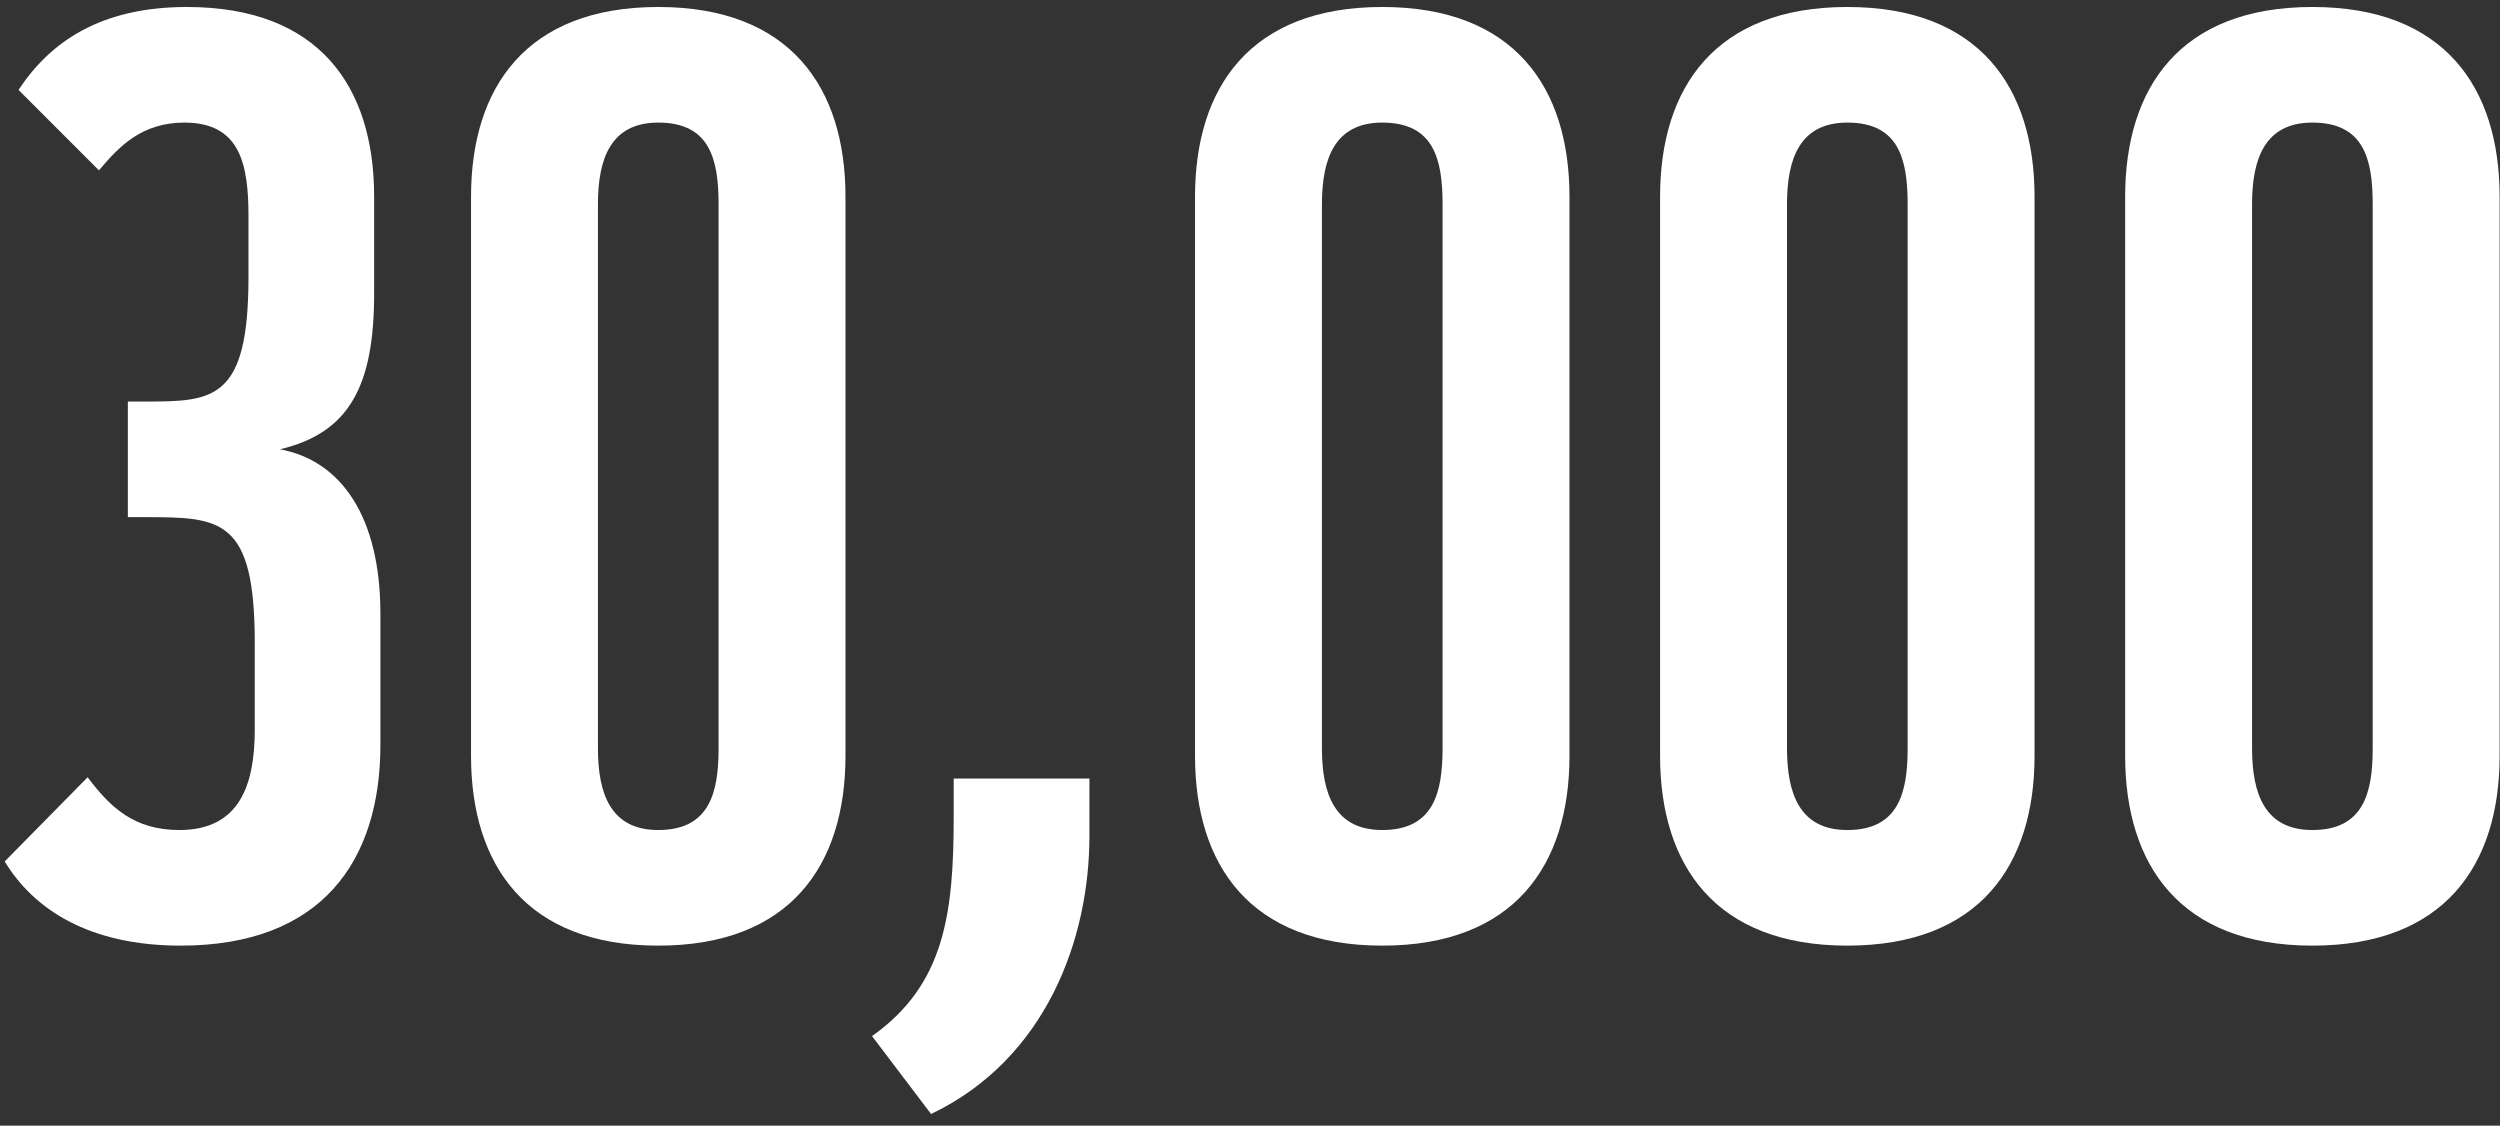 <svg width="191" height="86" viewBox="0 0 191 86" fill="none" xmlns="http://www.w3.org/2000/svg">
<rect x="0" y="0" width="191" height="86" fill="#333333" stroke="none"/>
<path d="M13.8 72.246C24.552 72.246 29.064 65.814 29.064 56.886V46.902C29.064 39.51 26.088 35.19 21.384 34.326C26.664 33.078 28.584 29.526 28.584 22.422V15.03C28.584 6.582 24.36 0.534 14.28 0.534C7.656 0.534 3.816 3.222 1.416 6.87L7.56 13.014C9.096 11.19 10.824 9.366 14.088 9.366C18.408 9.366 18.984 12.63 18.984 16.566V21.174C18.984 30.582 16.296 30.678 11.112 30.678H9.768V39.51H11.112C16.872 39.51 19.464 39.606 19.464 49.11V55.734C19.464 59.958 18.312 63.414 13.704 63.414C10.248 63.414 8.424 61.686 6.696 59.382L0.36 65.814C2.568 69.462 6.792 72.246 13.8 72.246Z" fill="white"/>
<path d="M50.291 72.246C60.371 72.246 64.595 66.102 64.595 57.75V15.03C64.595 6.678 60.371 0.534 50.291 0.534C40.211 0.534 35.987 6.678 35.987 15.03V57.75C35.987 66.102 40.211 72.246 50.291 72.246ZM50.291 63.414C46.643 63.414 45.683 60.63 45.683 57.174V15.606C45.683 12.15 46.643 9.366 50.291 9.366C54.227 9.366 54.899 12.15 54.899 15.606V57.174C54.899 60.534 54.227 63.414 50.291 63.414Z" fill="white"/>
<path d="M71.135 85.11C79.966 80.886 83.231 71.67 83.231 63.894V59.478H72.862V62.358C72.862 69.75 72.191 75.222 66.623 79.158L71.135 85.11Z" fill="white"/>
<path d="M105.604 72.246C115.684 72.246 119.908 66.102 119.908 57.75V15.03C119.908 6.678 115.684 0.534 105.604 0.534C95.524 0.534 91.3 6.678 91.3 15.03V57.75C91.3 66.102 95.524 72.246 105.604 72.246ZM105.604 63.414C101.956 63.414 100.996 60.63 100.996 57.174V15.606C100.996 12.15 101.956 9.366 105.604 9.366C109.54 9.366 110.212 12.15 110.212 15.606V57.174C110.212 60.534 109.54 63.414 105.604 63.414Z" fill="white"/>
<path d="M141.135 72.246C151.215 72.246 155.439 66.102 155.439 57.75V15.03C155.439 6.678 151.215 0.534 141.135 0.534C131.055 0.534 126.831 6.678 126.831 15.03V57.75C126.831 66.102 131.055 72.246 141.135 72.246ZM141.135 63.414C137.487 63.414 136.527 60.63 136.527 57.174V15.606C136.527 12.15 137.487 9.366 141.135 9.366C145.071 9.366 145.743 12.15 145.743 15.606V57.174C145.743 60.534 145.071 63.414 141.135 63.414Z" fill="white"/>
<path d="M176.666 72.246C186.746 72.246 190.97 66.102 190.97 57.75V15.03C190.97 6.678 186.746 0.534 176.666 0.534C166.586 0.534 162.362 6.678 162.362 15.03V57.75C162.362 66.102 166.586 72.246 176.666 72.246ZM176.666 63.414C173.018 63.414 172.058 60.63 172.058 57.174V15.606C172.058 12.15 173.018 9.366 176.666 9.366C180.602 9.366 181.274 12.15 181.274 15.606V57.174C181.274 60.534 180.602 63.414 176.666 63.414Z" fill="white"/>
</svg>
